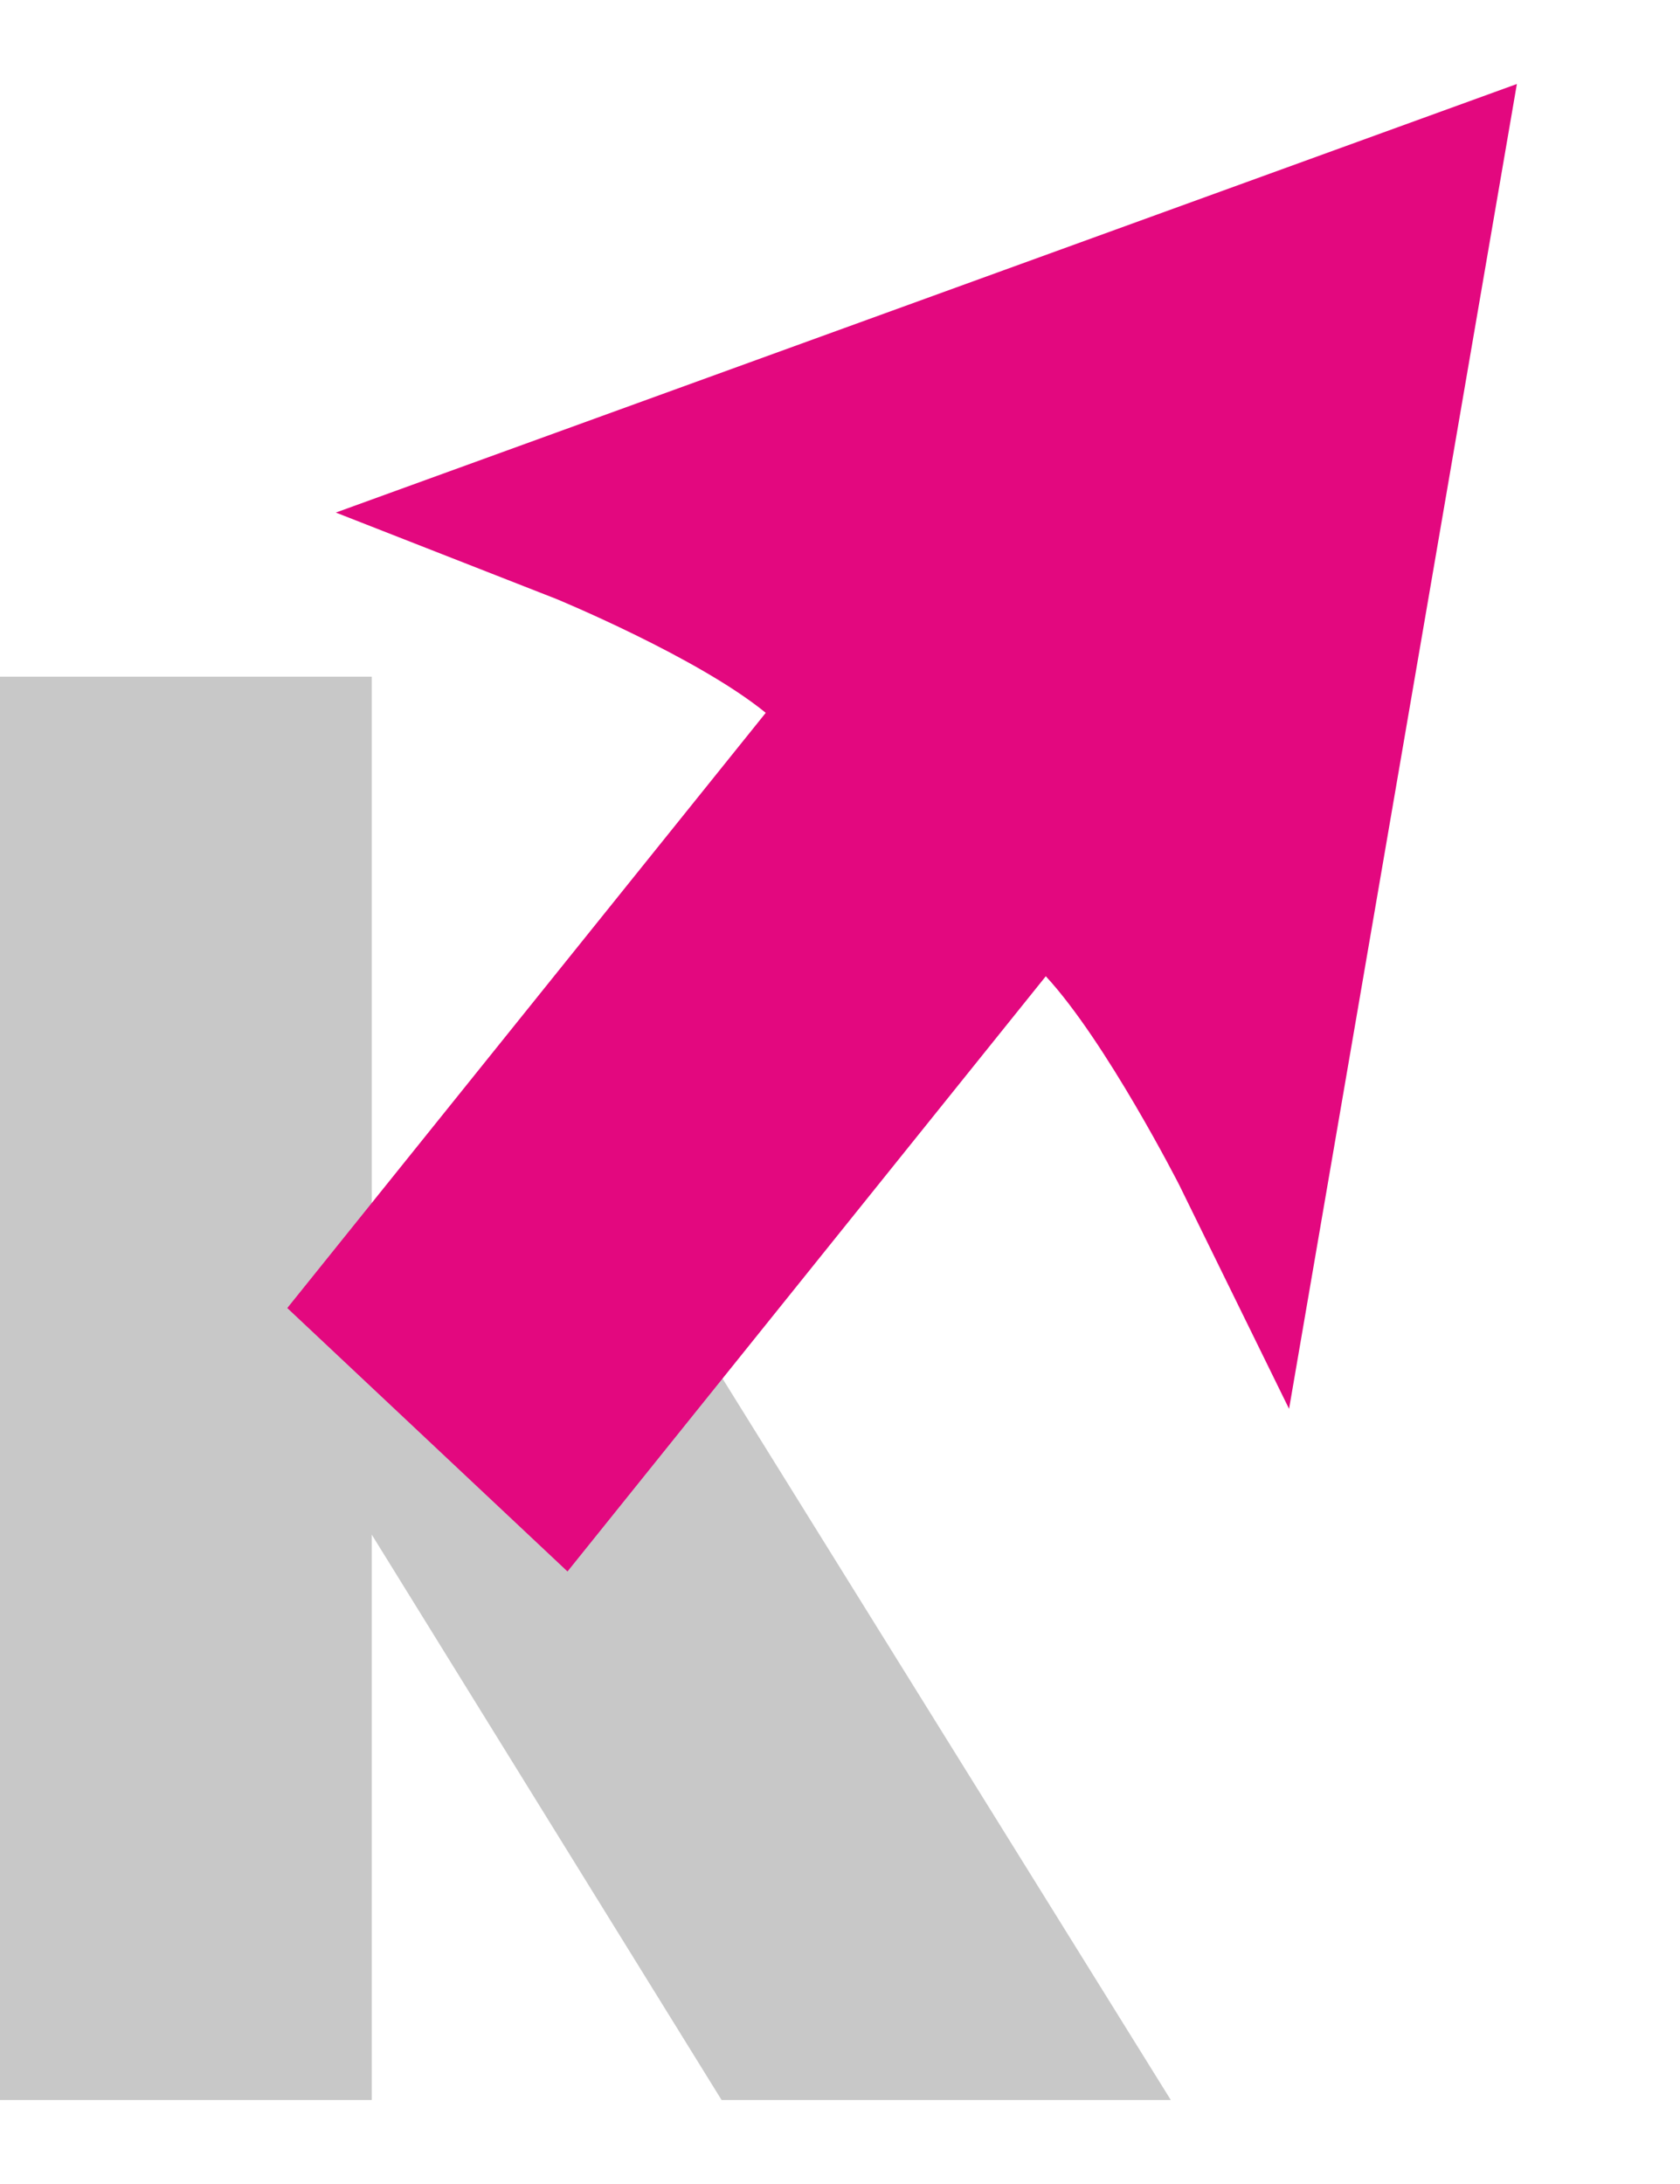 <?xml version="1.0" encoding="UTF-8"?>
<svg xmlns="http://www.w3.org/2000/svg" width="10" height="13" viewBox="0 0 10 13" fill="none">
  <path d="M0 4.028H2.213V8.055H4.207L6.969 12.5H4.295L2.213 9.135V12.5H0V4.028Z" fill="#C8C8C8"></path>
  <path d="M9.029 0.5L7.673 8.386L7.019 7.053C7.019 7.053 6.584 6.199 6.225 5.811L3.378 9.354L1.71 7.786L4.558 4.243C4.153 3.912 3.311 3.565 3.311 3.565L1.999 3.051L9.029 0.5Z" fill="#E3087F"></path>
</svg>
